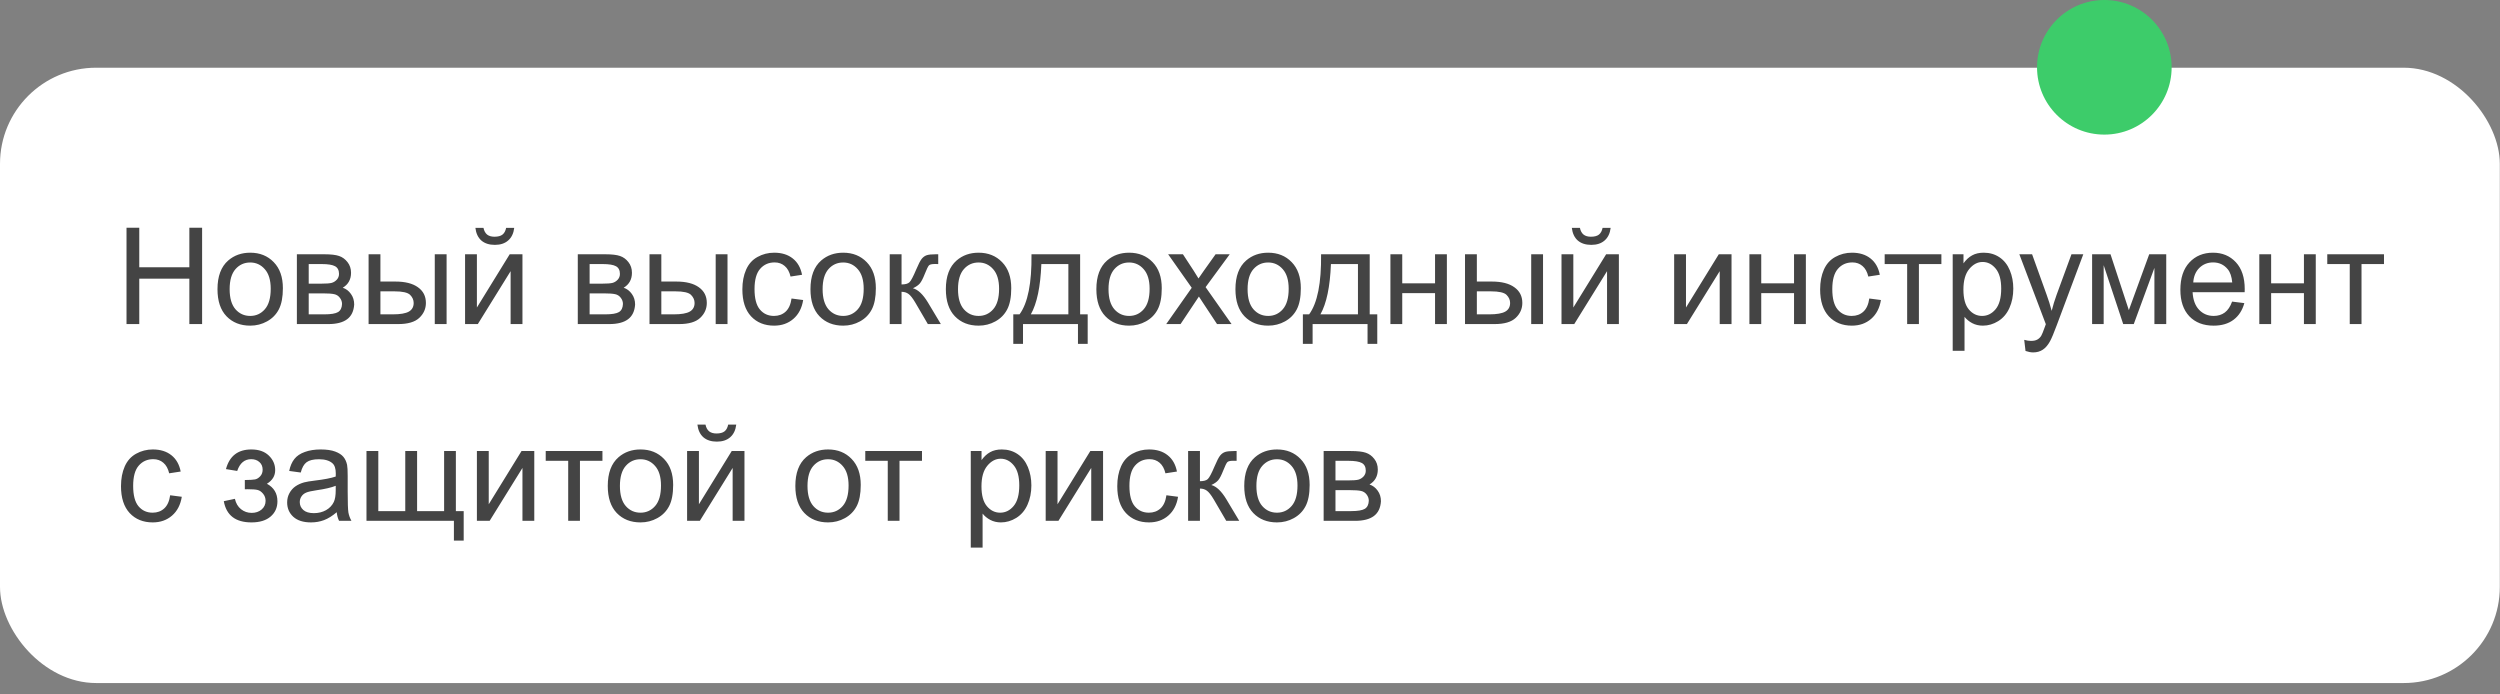 <?xml version="1.0" encoding="UTF-8"?> <svg xmlns="http://www.w3.org/2000/svg" width="216" height="60" viewBox="0 0 216 60" fill="none"><rect x="0" y="0" width="216" height="60" fill="#808080" stroke="none"/> <rect y="5.85" width="215.984" height="53.165" rx="8.307" fill="white"></rect> <path d="M10.931 28V19.675H12.033V23.094H16.36V19.675H17.462V28H16.36V24.076H12.033V28H10.931ZM18.791 24.985C18.791 23.868 19.101 23.041 19.722 22.503C20.241 22.056 20.873 21.833 21.619 21.833C22.448 21.833 23.125 22.105 23.651 22.651C24.178 23.192 24.441 23.942 24.441 24.899C24.441 25.675 24.323 26.287 24.089 26.734C23.858 27.177 23.519 27.521 23.072 27.767C22.629 28.013 22.145 28.136 21.619 28.136C20.774 28.136 20.091 27.866 19.569 27.324C19.05 26.783 18.791 26.003 18.791 24.985ZM19.841 24.985C19.841 25.757 20.01 26.336 20.346 26.722C20.683 27.105 21.108 27.296 21.619 27.296C22.126 27.296 22.548 27.103 22.885 26.717C23.222 26.331 23.39 25.742 23.39 24.951C23.39 24.205 23.22 23.641 22.879 23.258C22.542 22.872 22.122 22.679 21.619 22.679C21.108 22.679 20.683 22.87 20.346 23.253C20.01 23.635 19.841 24.212 19.841 24.985ZM25.65 21.969H28.007C28.586 21.969 29.016 22.018 29.296 22.117C29.58 22.212 29.822 22.388 30.023 22.645C30.227 22.902 30.33 23.211 30.33 23.571C30.33 23.858 30.269 24.11 30.148 24.326C30.031 24.538 29.853 24.716 29.614 24.86C29.898 24.954 30.133 25.132 30.318 25.393C30.508 25.651 30.602 25.958 30.602 26.313C30.564 26.885 30.36 27.309 29.989 27.585C29.618 27.862 29.078 28 28.37 28H25.65V21.969ZM26.673 24.508H27.763C28.198 24.508 28.497 24.485 28.66 24.439C28.823 24.394 28.969 24.303 29.097 24.167C29.226 24.027 29.291 23.86 29.291 23.667C29.291 23.349 29.177 23.128 28.95 23.003C28.726 22.878 28.342 22.815 27.797 22.815H26.673V24.508ZM26.673 27.16H28.018C28.598 27.16 28.995 27.093 29.211 26.961C29.427 26.825 29.54 26.592 29.552 26.262C29.552 26.069 29.489 25.891 29.364 25.729C29.239 25.562 29.077 25.458 28.876 25.416C28.675 25.371 28.354 25.348 27.91 25.348H26.673V27.16ZM37.564 21.969H38.586V28H37.564V21.969ZM31.846 21.969H32.868V24.326H34.163C35.007 24.326 35.656 24.491 36.111 24.82C36.569 25.145 36.798 25.596 36.798 26.172C36.798 26.675 36.606 27.107 36.224 27.466C35.846 27.822 35.238 28 34.401 28H31.846V21.969ZM32.868 27.16H33.941C34.589 27.16 35.05 27.08 35.327 26.921C35.603 26.762 35.741 26.514 35.741 26.177C35.741 25.916 35.639 25.683 35.435 25.479C35.23 25.274 34.778 25.172 34.078 25.172H32.868V27.16ZM40.182 21.969H41.204V26.569L44.038 21.969H45.14V28H44.117V23.429L41.284 28H40.182V21.969ZM43.731 19.686H44.43C44.373 20.16 44.199 20.523 43.907 20.777C43.62 21.03 43.235 21.157 42.755 21.157C42.27 21.157 41.882 21.032 41.59 20.782C41.303 20.529 41.13 20.163 41.074 19.686H41.772C41.825 19.944 41.929 20.137 42.084 20.266C42.243 20.391 42.456 20.453 42.721 20.453C43.027 20.453 43.258 20.392 43.413 20.271C43.572 20.146 43.678 19.951 43.731 19.686ZM49.921 21.969H52.278C52.857 21.969 53.287 22.018 53.567 22.117C53.851 22.212 54.093 22.388 54.294 22.645C54.498 22.902 54.6 23.211 54.6 23.571C54.6 23.858 54.54 24.11 54.419 24.326C54.301 24.538 54.123 24.716 53.885 24.86C54.169 24.954 54.403 25.132 54.589 25.393C54.778 25.651 54.873 25.958 54.873 26.313C54.835 26.885 54.631 27.309 54.26 27.585C53.889 27.862 53.349 28 52.641 28H49.921V21.969ZM50.943 24.508H52.033C52.469 24.508 52.768 24.485 52.931 24.439C53.094 24.394 53.239 24.303 53.368 24.167C53.497 24.027 53.561 23.86 53.561 23.667C53.561 23.349 53.447 23.128 53.22 23.003C52.997 22.878 52.613 22.815 52.068 22.815H50.943V24.508ZM50.943 27.16H52.289C52.868 27.16 53.266 27.093 53.482 26.961C53.697 26.825 53.811 26.592 53.822 26.262C53.822 26.069 53.76 25.891 53.635 25.729C53.51 25.562 53.347 25.458 53.147 25.416C52.946 25.371 52.624 25.348 52.181 25.348H50.943V27.16ZM61.835 21.969H62.857V28H61.835V21.969ZM56.117 21.969H57.139V24.326H58.433C59.278 24.326 59.927 24.491 60.381 24.82C60.839 25.145 61.068 25.596 61.068 26.172C61.068 26.675 60.877 27.107 60.495 27.466C60.116 27.822 59.509 28 58.672 28H56.117V21.969ZM57.139 27.16H58.212C58.859 27.16 59.321 27.08 59.597 26.921C59.874 26.762 60.012 26.514 60.012 26.177C60.012 25.916 59.91 25.683 59.705 25.479C59.501 25.274 59.049 25.172 58.348 25.172H57.139V27.16ZM68.388 25.791L69.393 25.922C69.284 26.614 69.001 27.158 68.547 27.551C68.097 27.941 67.542 28.136 66.883 28.136C66.058 28.136 65.394 27.867 64.89 27.33C64.39 26.788 64.141 26.014 64.141 25.007C64.141 24.356 64.248 23.786 64.464 23.298C64.68 22.81 65.007 22.444 65.447 22.202C65.889 21.956 66.37 21.833 66.889 21.833C67.544 21.833 68.08 22 68.496 22.333C68.912 22.662 69.179 23.131 69.297 23.741L68.303 23.894C68.208 23.489 68.04 23.184 67.797 22.98C67.559 22.776 67.269 22.673 66.929 22.673C66.414 22.673 65.996 22.859 65.674 23.23C65.352 23.597 65.191 24.18 65.191 24.979C65.191 25.789 65.346 26.378 65.657 26.745C65.967 27.112 66.372 27.296 66.872 27.296C67.273 27.296 67.608 27.173 67.877 26.927C68.146 26.681 68.316 26.302 68.388 25.791ZM70.024 24.985C70.024 23.868 70.334 23.041 70.955 22.503C71.474 22.056 72.106 21.833 72.852 21.833C73.681 21.833 74.358 22.105 74.885 22.651C75.411 23.192 75.674 23.942 75.674 24.899C75.674 25.675 75.556 26.287 75.322 26.734C75.091 27.177 74.752 27.521 74.305 27.767C73.862 28.013 73.378 28.136 72.852 28.136C72.007 28.136 71.324 27.866 70.802 27.324C70.283 26.783 70.024 26.003 70.024 24.985ZM71.074 24.985C71.074 25.757 71.243 26.336 71.579 26.722C71.916 27.105 72.341 27.296 72.852 27.296C73.359 27.296 73.781 27.103 74.118 26.717C74.455 26.331 74.623 25.742 74.623 24.951C74.623 24.205 74.453 23.641 74.112 23.258C73.775 22.872 73.355 22.679 72.852 22.679C72.341 22.679 71.916 22.87 71.579 23.253C71.243 23.635 71.074 24.212 71.074 24.985ZM76.872 21.969H77.894V24.576C78.22 24.576 78.447 24.513 78.576 24.388C78.708 24.263 78.901 23.9 79.155 23.298C79.356 22.821 79.518 22.507 79.643 22.355C79.768 22.204 79.912 22.102 80.075 22.049C80.238 21.996 80.499 21.969 80.859 21.969H81.063V22.815L80.779 22.81C80.51 22.81 80.338 22.849 80.262 22.929C80.183 23.012 80.062 23.26 79.899 23.673C79.744 24.067 79.602 24.339 79.473 24.491C79.344 24.642 79.145 24.78 78.877 24.905C79.316 25.023 79.747 25.431 80.171 26.132L81.29 28H80.166L79.075 26.132C78.852 25.757 78.657 25.511 78.49 25.393C78.324 25.272 78.125 25.212 77.894 25.212V28H76.872V21.969ZM81.722 24.985C81.722 23.868 82.032 23.041 82.653 22.503C83.172 22.056 83.804 21.833 84.55 21.833C85.379 21.833 86.056 22.105 86.583 22.651C87.109 23.192 87.372 23.942 87.372 24.899C87.372 25.675 87.255 26.287 87.02 26.734C86.789 27.177 86.45 27.521 86.003 27.767C85.56 28.013 85.076 28.136 84.55 28.136C83.705 28.136 83.022 27.866 82.5 27.324C81.981 26.783 81.722 26.003 81.722 24.985ZM82.772 24.985C82.772 25.757 82.941 26.336 83.278 26.722C83.615 27.105 84.038 27.296 84.55 27.296C85.057 27.296 85.479 27.103 85.816 26.717C86.153 26.331 86.321 25.742 86.321 24.951C86.321 24.205 86.151 23.641 85.81 23.258C85.473 22.872 85.053 22.679 84.55 22.679C84.038 22.679 83.615 22.87 83.278 23.253C82.941 23.635 82.772 24.212 82.772 24.985ZM89.121 21.969H93.323V27.16H93.976V29.709H93.136V28H88.388V29.709H87.548V27.16H88.087C88.807 26.183 89.151 24.453 89.121 21.969ZM89.973 22.815C89.897 24.773 89.594 26.221 89.064 27.16H92.307V22.815H89.973ZM94.726 24.985C94.726 23.868 95.036 23.041 95.657 22.503C96.176 22.056 96.808 21.833 97.554 21.833C98.383 21.833 99.061 22.105 99.587 22.651C100.113 23.192 100.376 23.942 100.376 24.899C100.376 25.675 100.259 26.287 100.024 26.734C99.793 27.177 99.454 27.521 99.007 27.767C98.565 28.013 98.08 28.136 97.554 28.136C96.71 28.136 96.026 27.866 95.504 27.324C94.985 26.783 94.726 26.003 94.726 24.985ZM95.776 24.985C95.776 25.757 95.945 26.336 96.282 26.722C96.619 27.105 97.043 27.296 97.554 27.296C98.061 27.296 98.483 27.103 98.82 26.717C99.157 26.331 99.326 25.742 99.326 24.951C99.326 24.205 99.155 23.641 98.814 23.258C98.478 22.872 98.057 22.679 97.554 22.679C97.043 22.679 96.619 22.87 96.282 23.253C95.945 23.635 95.776 24.212 95.776 24.985ZM100.762 28L102.966 24.865L100.927 21.969H102.205L103.13 23.383C103.304 23.652 103.444 23.877 103.55 24.059C103.717 23.809 103.87 23.588 104.01 23.395L105.027 21.969H106.248L104.164 24.809L106.407 28H105.152L103.914 26.126L103.585 25.621L102 28H100.762ZM106.742 24.985C106.742 23.868 107.052 23.041 107.673 22.503C108.192 22.056 108.824 21.833 109.57 21.833C110.399 21.833 111.077 22.105 111.603 22.651C112.129 23.192 112.392 23.942 112.392 24.899C112.392 25.675 112.275 26.287 112.04 26.734C111.809 27.177 111.47 27.521 111.024 27.767C110.581 28.013 110.096 28.136 109.57 28.136C108.726 28.136 108.042 27.866 107.52 27.324C107.001 26.783 106.742 26.003 106.742 24.985ZM107.792 24.985C107.792 25.757 107.961 26.336 108.298 26.722C108.635 27.105 109.059 27.296 109.57 27.296C110.077 27.296 110.499 27.103 110.836 26.717C111.173 26.331 111.342 25.742 111.342 24.951C111.342 24.205 111.171 23.641 110.831 23.258C110.494 22.872 110.073 22.679 109.57 22.679C109.059 22.679 108.635 22.87 108.298 23.253C107.961 23.635 107.792 24.212 107.792 24.985ZM114.141 21.969H118.343V27.16H118.996V29.709H118.156V28H113.409V29.709H112.568V27.16H113.108C113.827 26.183 114.171 24.453 114.141 21.969ZM114.993 22.815C114.917 24.773 114.614 26.221 114.084 27.16H117.327V22.815H114.993ZM120.132 21.969H121.154V24.479H123.988V21.969H125.01V28H123.988V25.325H121.154V28H120.132V21.969ZM132.296 21.969H133.318V28H132.296V21.969ZM126.577 21.969H127.6V24.326H128.894C129.739 24.326 130.388 24.491 130.842 24.82C131.3 25.145 131.529 25.596 131.529 26.172C131.529 26.675 131.338 27.107 130.956 27.466C130.577 27.822 129.97 28 129.133 28H126.577V21.969ZM127.6 27.16H128.673C129.32 27.16 129.782 27.08 130.059 26.921C130.335 26.762 130.473 26.514 130.473 26.177C130.473 25.916 130.371 25.683 130.166 25.479C129.962 25.274 129.51 25.172 128.809 25.172H127.6V27.16ZM134.914 21.969H135.936V26.569L138.77 21.969H139.871V28H138.849V23.429L136.015 28H134.914V21.969ZM138.463 19.686H139.161C139.105 20.16 138.93 20.523 138.639 20.777C138.351 21.03 137.967 21.157 137.486 21.157C137.002 21.157 136.614 21.032 136.322 20.782C136.034 20.529 135.862 20.163 135.805 19.686H136.504C136.557 19.944 136.661 20.137 136.816 20.266C136.975 20.391 137.187 20.453 137.452 20.453C137.759 20.453 137.99 20.392 138.145 20.271C138.304 20.146 138.41 19.951 138.463 19.686ZM144.647 21.969H145.669V26.569L148.503 21.969H149.604V28H148.582V23.429L145.749 28H144.647V21.969ZM151.149 21.969H152.171V24.479H155.005V21.969H156.027V28H155.005V25.325H152.171V28H151.149V21.969ZM161.507 25.791L162.512 25.922C162.402 26.614 162.12 27.158 161.666 27.551C161.215 27.941 160.661 28.136 160.002 28.136C159.177 28.136 158.512 27.867 158.009 27.33C157.509 26.788 157.259 26.014 157.259 25.007C157.259 24.356 157.367 23.786 157.583 23.298C157.799 22.81 158.126 22.444 158.565 22.202C159.008 21.956 159.489 21.833 160.008 21.833C160.663 21.833 161.198 22 161.615 22.333C162.031 22.662 162.298 23.131 162.416 23.741L161.422 23.894C161.327 23.489 161.159 23.184 160.916 22.98C160.678 22.776 160.388 22.673 160.048 22.673C159.533 22.673 159.114 22.859 158.793 23.23C158.471 23.597 158.31 24.18 158.31 24.979C158.31 25.789 158.465 26.378 158.776 26.745C159.086 27.112 159.491 27.296 159.991 27.296C160.392 27.296 160.727 27.173 160.996 26.927C161.265 26.681 161.435 26.302 161.507 25.791ZM162.836 21.969H167.736V22.815H165.794V28H164.778V22.815H162.836V21.969ZM168.713 30.311V21.969H169.645V22.753C169.864 22.446 170.112 22.217 170.388 22.066C170.665 21.911 171 21.833 171.394 21.833C171.908 21.833 172.363 21.965 172.756 22.23C173.15 22.495 173.447 22.87 173.648 23.355C173.849 23.836 173.949 24.364 173.949 24.939C173.949 25.556 173.837 26.113 173.614 26.609C173.394 27.101 173.073 27.48 172.649 27.744C172.228 28.006 171.785 28.136 171.32 28.136C170.979 28.136 170.672 28.064 170.4 27.921C170.131 27.777 169.91 27.595 169.735 27.375V30.311H168.713ZM169.639 25.019C169.639 25.795 169.796 26.368 170.11 26.739C170.424 27.11 170.805 27.296 171.252 27.296C171.706 27.296 172.094 27.105 172.416 26.722C172.741 26.336 172.904 25.74 172.904 24.933C172.904 24.165 172.745 23.59 172.427 23.207C172.113 22.825 171.736 22.634 171.297 22.634C170.862 22.634 170.476 22.838 170.139 23.247C169.805 23.652 169.639 24.243 169.639 25.019ZM175.005 30.323L174.892 29.363C175.115 29.424 175.31 29.454 175.477 29.454C175.704 29.454 175.885 29.416 176.022 29.34C176.158 29.265 176.27 29.158 176.357 29.022C176.421 28.92 176.525 28.666 176.669 28.261C176.688 28.204 176.718 28.121 176.76 28.011L174.471 21.969H175.573L176.828 25.462C176.991 25.905 177.137 26.37 177.265 26.859C177.383 26.389 177.523 25.931 177.686 25.484L178.975 21.969H179.997L177.703 28.102C177.456 28.765 177.265 29.221 177.129 29.471C176.947 29.808 176.739 30.054 176.504 30.209C176.27 30.368 175.99 30.448 175.664 30.448C175.467 30.448 175.247 30.406 175.005 30.323ZM180.758 21.969H182.348L183.932 26.796L185.692 21.969H187.163V28H186.141V23.145L184.358 28H183.444L181.757 22.912V28H180.758V21.969ZM192.853 26.058L193.91 26.189C193.743 26.806 193.434 27.285 192.984 27.625C192.533 27.966 191.958 28.136 191.258 28.136C190.375 28.136 189.675 27.866 189.156 27.324C188.642 26.779 188.384 26.016 188.384 25.036C188.384 24.021 188.645 23.234 189.168 22.673C189.69 22.113 190.368 21.833 191.201 21.833C192.007 21.833 192.666 22.107 193.177 22.656C193.688 23.205 193.944 23.978 193.944 24.973C193.944 25.034 193.942 25.125 193.938 25.246H189.44C189.478 25.908 189.666 26.416 190.003 26.768C190.34 27.12 190.76 27.296 191.263 27.296C191.638 27.296 191.958 27.197 192.223 27.001C192.488 26.804 192.698 26.489 192.853 26.058ZM189.497 24.405H192.865C192.819 23.898 192.69 23.518 192.478 23.264C192.153 22.87 191.731 22.673 191.212 22.673C190.743 22.673 190.347 22.831 190.025 23.145C189.707 23.459 189.531 23.879 189.497 24.405ZM195.204 21.969H196.226V24.479H199.06V21.969H200.082V28H199.06V25.325H196.226V28H195.204V21.969ZM201.076 21.969H205.977V22.815H204.035V28H203.018V22.815H201.076V21.969ZM14.702 42.791L15.707 42.922C15.597 43.614 15.315 44.158 14.861 44.551C14.41 44.941 13.856 45.136 13.197 45.136C12.372 45.136 11.707 44.867 11.204 44.33C10.704 43.788 10.454 43.014 10.454 42.007C10.454 41.356 10.562 40.786 10.778 40.298C10.994 39.81 11.321 39.444 11.76 39.202C12.203 38.956 12.684 38.833 13.203 38.833C13.858 38.833 14.393 38.999 14.81 39.333C15.226 39.662 15.493 40.132 15.611 40.741L14.617 40.894C14.522 40.489 14.354 40.184 14.111 39.98C13.873 39.776 13.583 39.673 13.242 39.673C12.728 39.673 12.309 39.859 11.988 40.23C11.666 40.597 11.505 41.18 11.505 41.979C11.505 42.789 11.66 43.378 11.97 43.745C12.281 44.112 12.686 44.296 13.186 44.296C13.587 44.296 13.922 44.173 14.191 43.927C14.46 43.681 14.63 43.302 14.702 42.791ZM21.153 42.274V41.474C21.584 41.47 21.878 41.453 22.033 41.422C22.192 41.392 22.342 41.301 22.482 41.15C22.622 40.998 22.692 40.809 22.692 40.582C22.692 40.306 22.599 40.086 22.414 39.923C22.232 39.757 21.995 39.673 21.704 39.673C21.128 39.673 20.725 40.012 20.494 40.69L19.523 40.531C19.826 39.399 20.557 38.833 21.715 38.833C22.359 38.833 22.862 39.009 23.226 39.361C23.593 39.713 23.776 40.133 23.776 40.622C23.776 41.114 23.538 41.506 23.061 41.797C23.364 41.96 23.591 42.168 23.742 42.422C23.894 42.672 23.97 42.969 23.97 43.313C23.97 43.855 23.773 44.294 23.379 44.631C22.985 44.968 22.434 45.136 21.727 45.136C20.352 45.136 19.555 44.525 19.336 43.302L20.295 43.098C20.383 43.484 20.558 43.783 20.824 43.995C21.092 44.207 21.399 44.313 21.744 44.313C22.088 44.313 22.374 44.216 22.601 44.023C22.832 43.826 22.947 43.577 22.947 43.274C22.947 43.039 22.875 42.834 22.732 42.66C22.588 42.486 22.434 42.378 22.272 42.337C22.109 42.291 21.814 42.269 21.386 42.269C21.352 42.269 21.274 42.27 21.153 42.274ZM29.092 44.256C28.713 44.578 28.348 44.805 27.996 44.938C27.647 45.07 27.273 45.136 26.871 45.136C26.209 45.136 25.7 44.975 25.344 44.654C24.988 44.328 24.81 43.913 24.81 43.41C24.81 43.115 24.876 42.846 25.009 42.604C25.145 42.358 25.321 42.161 25.537 42.013C25.756 41.865 26.003 41.754 26.275 41.678C26.476 41.625 26.779 41.574 27.184 41.525C28.009 41.426 28.617 41.309 29.006 41.173C29.01 41.032 29.012 40.944 29.012 40.906C29.012 40.489 28.916 40.196 28.723 40.026C28.461 39.794 28.073 39.679 27.558 39.679C27.078 39.679 26.722 39.764 26.491 39.935C26.264 40.101 26.095 40.398 25.985 40.826L24.986 40.69C25.077 40.262 25.226 39.918 25.435 39.656C25.643 39.391 25.944 39.189 26.337 39.049C26.731 38.905 27.187 38.833 27.706 38.833C28.221 38.833 28.639 38.894 28.961 39.015C29.283 39.136 29.52 39.289 29.671 39.475C29.822 39.656 29.928 39.887 29.989 40.167C30.023 40.342 30.04 40.656 30.04 41.11V42.473C30.04 43.423 30.061 44.025 30.102 44.279C30.148 44.529 30.235 44.769 30.364 45H29.296C29.19 44.788 29.122 44.54 29.092 44.256ZM29.006 41.973C28.636 42.125 28.079 42.253 27.337 42.359C26.917 42.42 26.62 42.488 26.445 42.564C26.271 42.64 26.137 42.751 26.042 42.899C25.948 43.043 25.9 43.204 25.9 43.382C25.9 43.654 26.003 43.881 26.207 44.063C26.415 44.245 26.718 44.336 27.116 44.336C27.509 44.336 27.859 44.25 28.166 44.08C28.473 43.906 28.698 43.669 28.842 43.37C28.952 43.139 29.006 42.799 29.006 42.348V41.973ZM31.664 38.969H32.686V44.16H35.015V38.969H36.037V44.16H38.371V38.969H39.387V44.16H40.063V46.709H39.217V45H31.664V38.969ZM41.204 38.969H42.227V43.569L45.06 38.969H46.162V45H45.14V40.429L42.306 45H41.204V38.969ZM47.15 38.969H52.051V39.815H50.108V45H49.092V39.815H47.15V38.969ZM52.511 41.985C52.511 40.868 52.821 40.041 53.442 39.503C53.961 39.056 54.593 38.833 55.339 38.833C56.168 38.833 56.845 39.105 57.371 39.651C57.898 40.192 58.161 40.942 58.161 41.899C58.161 42.675 58.044 43.287 57.809 43.734C57.578 44.177 57.239 44.521 56.792 44.767C56.349 45.013 55.865 45.136 55.339 45.136C54.494 45.136 53.811 44.866 53.288 44.324C52.77 43.783 52.511 43.003 52.511 41.985ZM53.561 41.985C53.561 42.757 53.73 43.336 54.066 43.722C54.403 44.105 54.827 44.296 55.339 44.296C55.846 44.296 56.268 44.103 56.605 43.717C56.942 43.331 57.11 42.742 57.11 41.951C57.11 41.205 56.94 40.641 56.599 40.258C56.262 39.872 55.842 39.679 55.339 39.679C54.827 39.679 54.403 39.87 54.066 40.253C53.73 40.635 53.561 41.212 53.561 41.985ZM59.365 38.969H60.387V43.569L63.221 38.969H64.322V45H63.3V40.429L60.466 45H59.365V38.969ZM62.914 36.686H63.612C63.556 37.16 63.381 37.523 63.09 37.777C62.802 38.03 62.418 38.157 61.937 38.157C61.453 38.157 61.065 38.032 60.773 37.782C60.485 37.529 60.313 37.163 60.256 36.686H60.955C61.008 36.944 61.112 37.137 61.267 37.266C61.426 37.391 61.638 37.453 61.903 37.453C62.21 37.453 62.441 37.392 62.596 37.271C62.755 37.146 62.861 36.951 62.914 36.686ZM68.718 41.985C68.718 40.868 69.028 40.041 69.649 39.503C70.167 39.056 70.8 38.833 71.546 38.833C72.374 38.833 73.052 39.105 73.578 39.651C74.105 40.192 74.368 40.942 74.368 41.899C74.368 42.675 74.25 43.287 74.016 43.734C73.785 44.177 73.446 44.521 72.999 44.767C72.556 45.013 72.072 45.136 71.546 45.136C70.701 45.136 70.018 44.866 69.496 44.324C68.977 43.783 68.718 43.003 68.718 41.985ZM69.768 41.985C69.768 42.757 69.936 43.336 70.273 43.722C70.61 44.105 71.034 44.296 71.546 44.296C72.053 44.296 72.475 44.103 72.812 43.717C73.149 43.331 73.317 42.742 73.317 41.951C73.317 41.205 73.147 40.641 72.806 40.258C72.469 39.872 72.049 39.679 71.546 39.679C71.034 39.679 70.61 39.87 70.273 40.253C69.936 40.635 69.768 41.212 69.768 41.985ZM74.76 38.969H79.66V39.815H77.718V45H76.702V39.815H74.76V38.969ZM83.874 47.311V38.969H84.805V39.753C85.025 39.446 85.273 39.217 85.549 39.066C85.825 38.911 86.16 38.833 86.554 38.833C87.069 38.833 87.523 38.965 87.917 39.23C88.311 39.495 88.608 39.87 88.809 40.355C89.009 40.836 89.11 41.364 89.11 41.939C89.11 42.556 88.998 43.113 88.775 43.609C88.555 44.101 88.233 44.48 87.809 44.745C87.389 45.006 86.946 45.136 86.48 45.136C86.14 45.136 85.833 45.064 85.56 44.92C85.292 44.777 85.07 44.595 84.896 44.375V47.311H83.874ZM84.799 42.019C84.799 42.795 84.957 43.368 85.271 43.739C85.585 44.11 85.966 44.296 86.412 44.296C86.867 44.296 87.255 44.105 87.576 43.722C87.902 43.336 88.065 42.74 88.065 41.934C88.065 41.165 87.906 40.59 87.588 40.207C87.273 39.825 86.897 39.634 86.458 39.634C86.022 39.634 85.636 39.838 85.299 40.247C84.966 40.652 84.799 41.243 84.799 42.019ZM90.347 38.969H91.37V43.569L94.203 38.969H95.305V45H94.283V40.429L91.449 45H90.347V38.969ZM100.779 42.791L101.784 42.922C101.675 43.614 101.393 44.158 100.938 44.551C100.488 44.941 99.933 45.136 99.274 45.136C98.449 45.136 97.785 44.867 97.281 44.33C96.781 43.788 96.532 43.014 96.532 42.007C96.532 41.356 96.639 40.786 96.855 40.298C97.071 39.81 97.399 39.444 97.838 39.202C98.281 38.956 98.761 38.833 99.28 38.833C99.935 38.833 100.471 38.999 100.887 39.333C101.304 39.662 101.57 40.132 101.688 40.741L100.694 40.894C100.599 40.489 100.431 40.184 100.189 39.98C99.95 39.776 99.661 39.673 99.32 39.673C98.805 39.673 98.387 39.859 98.065 40.23C97.743 40.597 97.582 41.18 97.582 41.979C97.582 42.789 97.737 43.378 98.048 43.745C98.358 44.112 98.763 44.296 99.263 44.296C99.664 44.296 99.999 44.173 100.268 43.927C100.537 43.681 100.707 43.302 100.779 42.791ZM102.653 38.969H103.675V41.576C104.001 41.576 104.228 41.513 104.357 41.388C104.489 41.263 104.682 40.9 104.936 40.298C105.137 39.821 105.299 39.507 105.424 39.355C105.549 39.204 105.693 39.102 105.856 39.049C106.019 38.996 106.28 38.969 106.64 38.969H106.844V39.815L106.56 39.81C106.291 39.81 106.119 39.849 106.043 39.929C105.964 40.012 105.843 40.26 105.68 40.673C105.525 41.067 105.383 41.339 105.254 41.491C105.125 41.642 104.927 41.78 104.658 41.905C105.097 42.023 105.529 42.431 105.953 43.132L107.071 45H105.947L104.857 43.132C104.633 42.757 104.438 42.511 104.272 42.394C104.105 42.272 103.906 42.212 103.675 42.212V45H102.653V38.969ZM107.503 41.985C107.503 40.868 107.813 40.041 108.434 39.503C108.953 39.056 109.585 38.833 110.331 38.833C111.16 38.833 111.838 39.105 112.364 39.651C112.89 40.192 113.153 40.942 113.153 41.899C113.153 42.675 113.036 43.287 112.801 43.734C112.57 44.177 112.231 44.521 111.785 44.767C111.342 45.013 110.857 45.136 110.331 45.136C109.487 45.136 108.803 44.866 108.281 44.324C107.762 43.783 107.503 43.003 107.503 41.985ZM108.553 41.985C108.553 42.757 108.722 43.336 109.059 43.722C109.396 44.105 109.82 44.296 110.331 44.296C110.838 44.296 111.26 44.103 111.597 43.717C111.934 43.331 112.103 42.742 112.103 41.951C112.103 41.205 111.932 40.641 111.591 40.258C111.255 39.872 110.834 39.679 110.331 39.679C109.82 39.679 109.396 39.87 109.059 40.253C108.722 40.635 108.553 41.212 108.553 41.985ZM114.363 38.969H116.719C117.299 38.969 117.728 39.019 118.008 39.117C118.292 39.212 118.535 39.388 118.735 39.645C118.94 39.902 119.042 40.211 119.042 40.571C119.042 40.858 118.981 41.11 118.86 41.326C118.743 41.538 118.565 41.716 118.326 41.86C118.61 41.954 118.845 42.132 119.031 42.394C119.22 42.651 119.314 42.958 119.314 43.313C119.277 43.885 119.072 44.309 118.701 44.586C118.33 44.862 117.791 45 117.083 45H114.363V38.969ZM115.385 41.508H116.475C116.91 41.508 117.21 41.485 117.372 41.44C117.535 41.394 117.681 41.303 117.81 41.167C117.938 41.027 118.003 40.86 118.003 40.667C118.003 40.349 117.889 40.128 117.662 40.003C117.439 39.878 117.054 39.815 116.509 39.815H115.385V41.508ZM115.385 44.16H116.731C117.31 44.16 117.707 44.093 117.923 43.961C118.139 43.825 118.253 43.592 118.264 43.262C118.264 43.069 118.201 42.891 118.077 42.728C117.952 42.562 117.789 42.458 117.588 42.416C117.387 42.371 117.066 42.348 116.623 42.348H115.385V44.16Z" fill="#444444"></path> <circle cx="181.815" cy="5.815" r="5.815" fill="#3DCC6A"></circle> </svg> 
